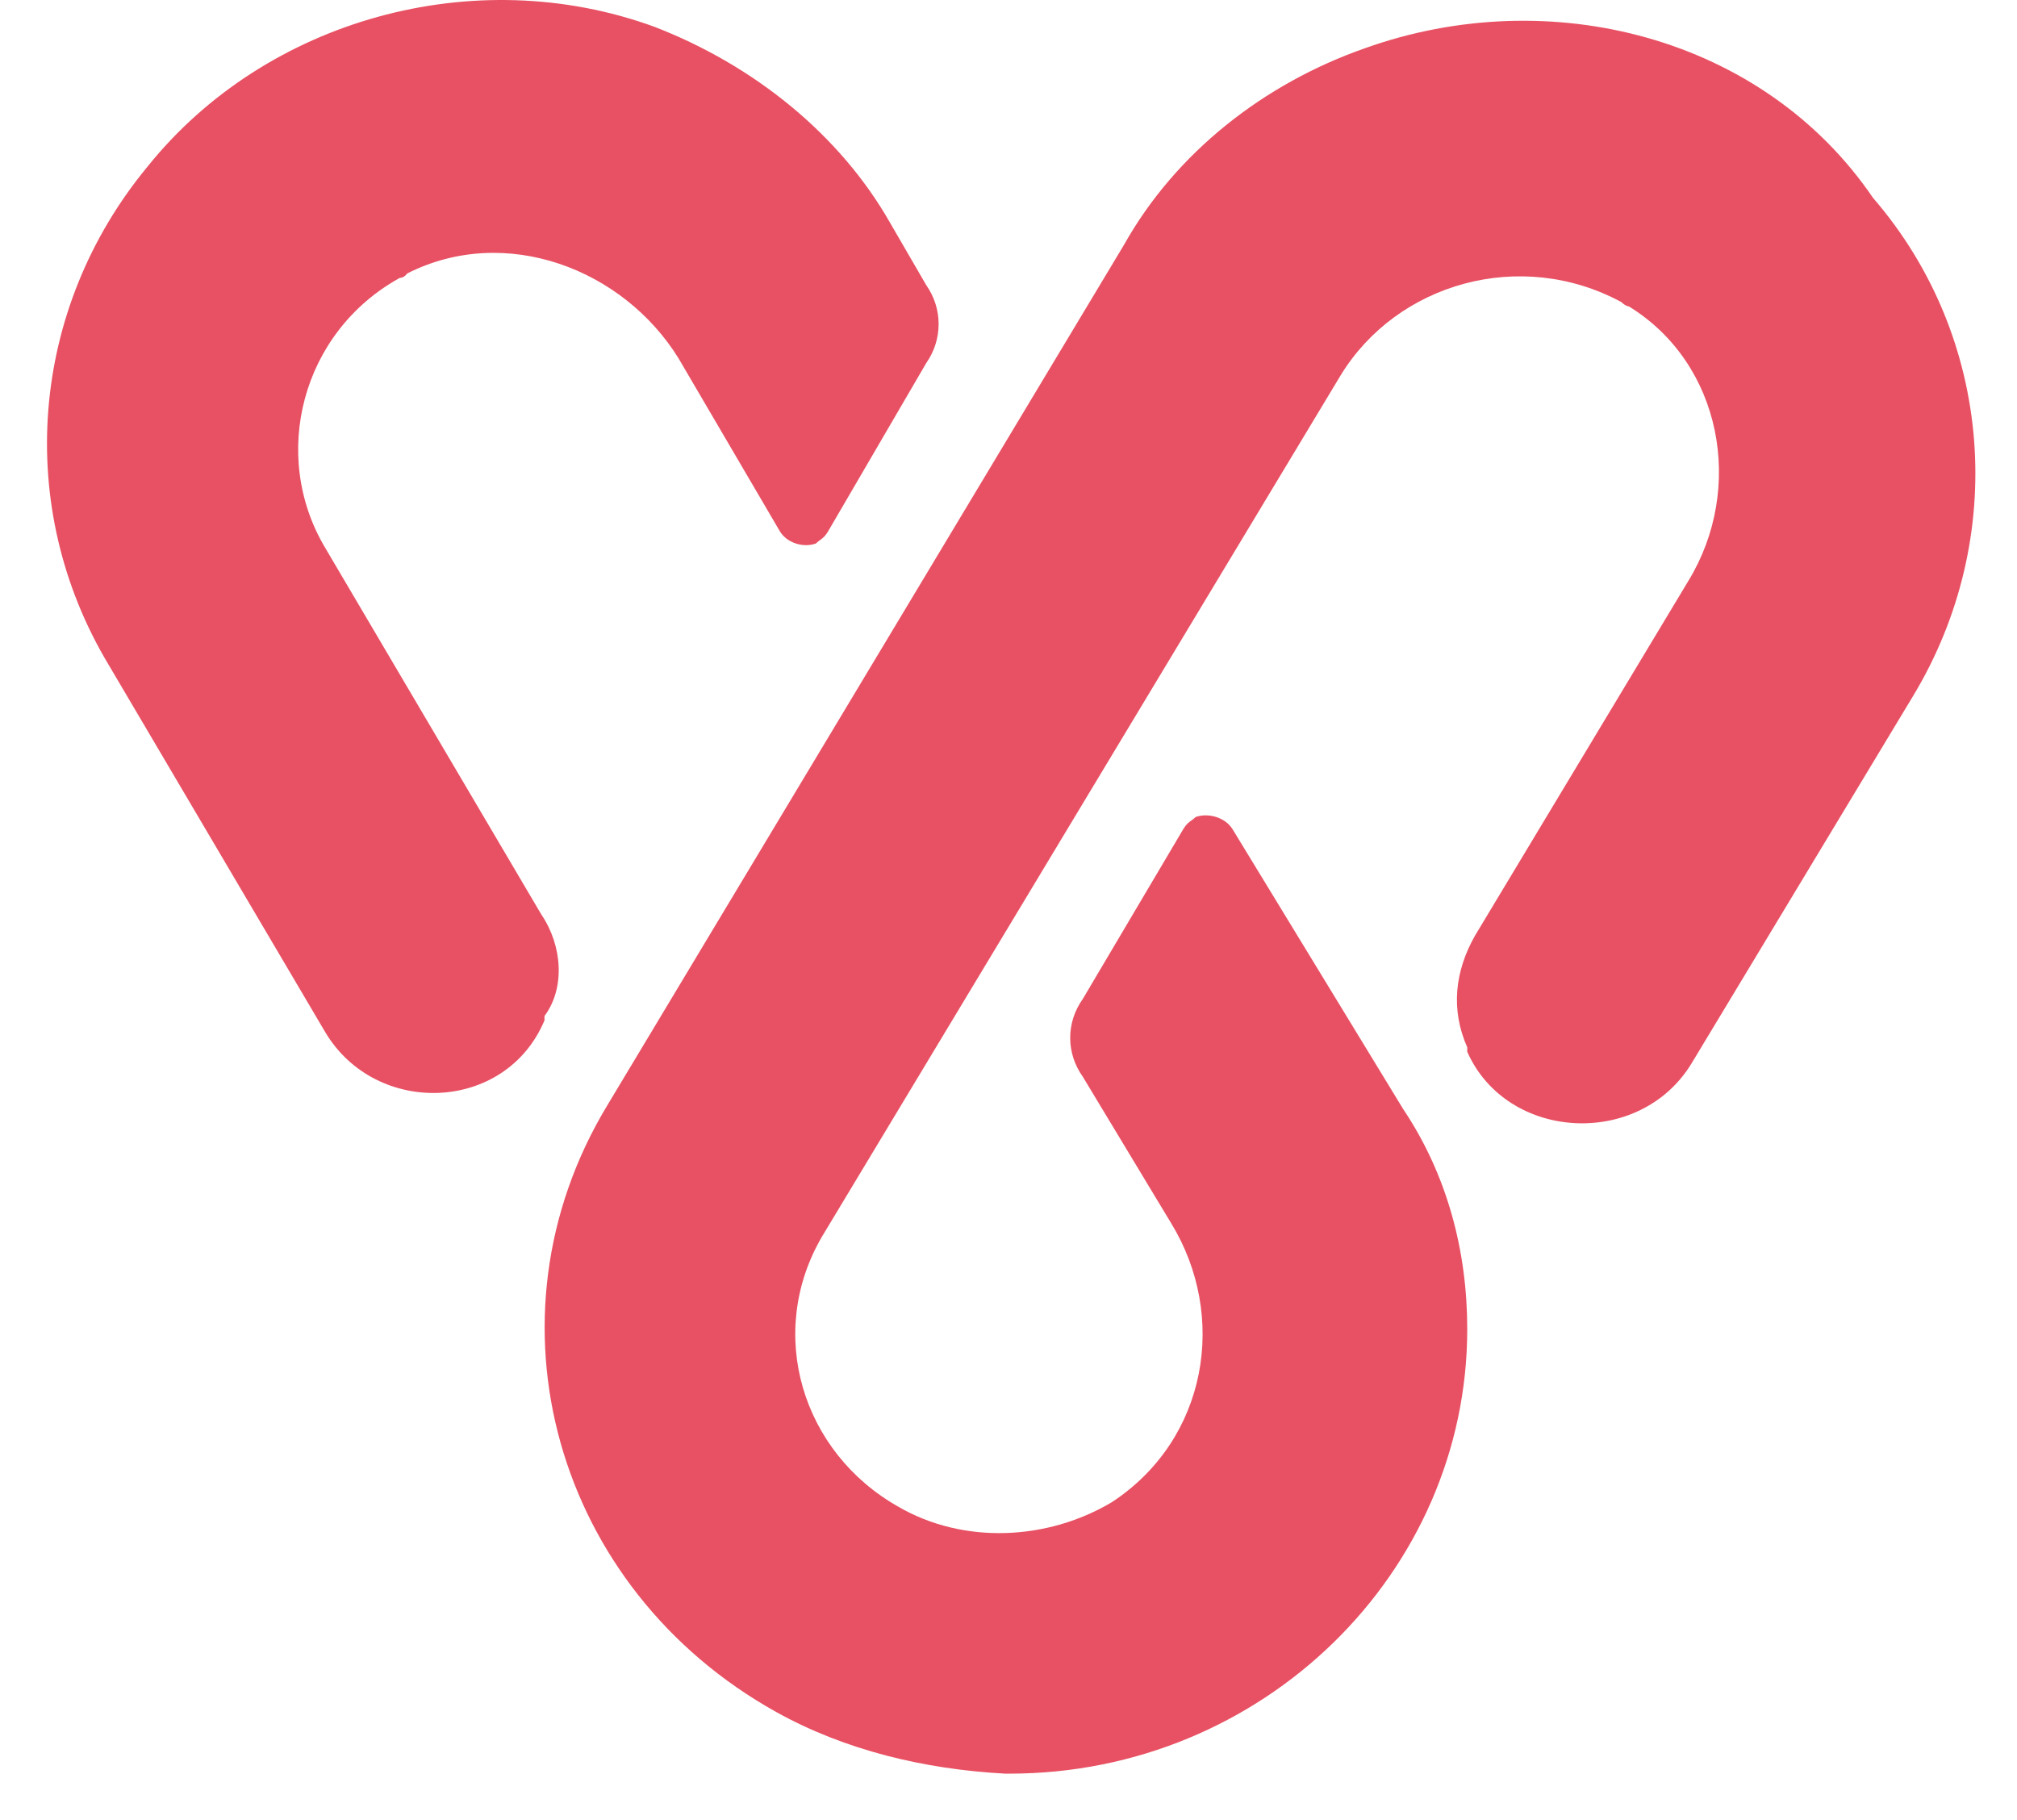 <svg width="41" height="37" viewBox="0 0 41 37" fill="none" xmlns="http://www.w3.org/2000/svg">
    <path fill-rule="evenodd" clip-rule="evenodd"
          d="M6.611 11.138L11.007 18.596C11.431 19.222 11.492 20.087 11.068 20.654V20.743C10.279 22.623 7.641 22.712 6.611 20.982L2.214 13.524C0.274 10.303 0.607 6.275 3.003 3.382C5.398 0.399 9.643 -0.795 13.311 0.548C15.312 1.323 17.071 2.725 18.102 4.545L18.829 5.798C19.163 6.275 19.163 6.902 18.829 7.379L16.828 10.81C16.769 10.907 16.722 10.941 16.672 10.977C16.645 10.997 16.617 11.017 16.586 11.048C16.343 11.138 16.01 11.048 15.858 10.81L13.796 7.29C12.675 5.47 10.279 4.545 8.278 5.559C8.278 5.559 8.218 5.649 8.127 5.649C6.126 6.753 5.489 9.258 6.611 11.138ZM22.848 4.977C23.902 3.098 25.7 1.696 27.747 0.98C31.499 -0.362 35.84 0.741 38.073 4.022C40.523 6.856 40.833 10.942 38.879 14.163L34.383 21.62C33.328 23.35 30.631 23.201 29.825 21.381V21.292C29.483 20.516 29.576 19.741 29.98 19.025L34.321 11.807C35.468 9.928 35.003 7.393 33.111 6.229C33.111 6.229 33.049 6.229 32.956 6.14C30.91 5.036 28.398 5.752 27.251 7.631L16.708 25.14C15.561 27.108 16.305 29.524 18.258 30.628C19.592 31.403 21.297 31.314 22.6 30.538C24.553 29.256 24.956 26.75 23.809 24.871L22.01 21.888C21.669 21.411 21.669 20.785 22.01 20.308L24.057 16.848C24.118 16.75 24.165 16.716 24.217 16.68C24.244 16.66 24.273 16.64 24.305 16.609C24.553 16.52 24.894 16.609 25.049 16.848L28.522 22.545C29.421 23.887 29.825 25.438 29.825 27.019C29.825 31.97 25.669 36.056 20.522 36.056H20.429C18.785 35.967 17.173 35.579 15.778 34.803C11.281 32.298 9.731 26.81 12.336 22.485L22.848 4.977Z"
          fill="#E85163"/>
</svg>
